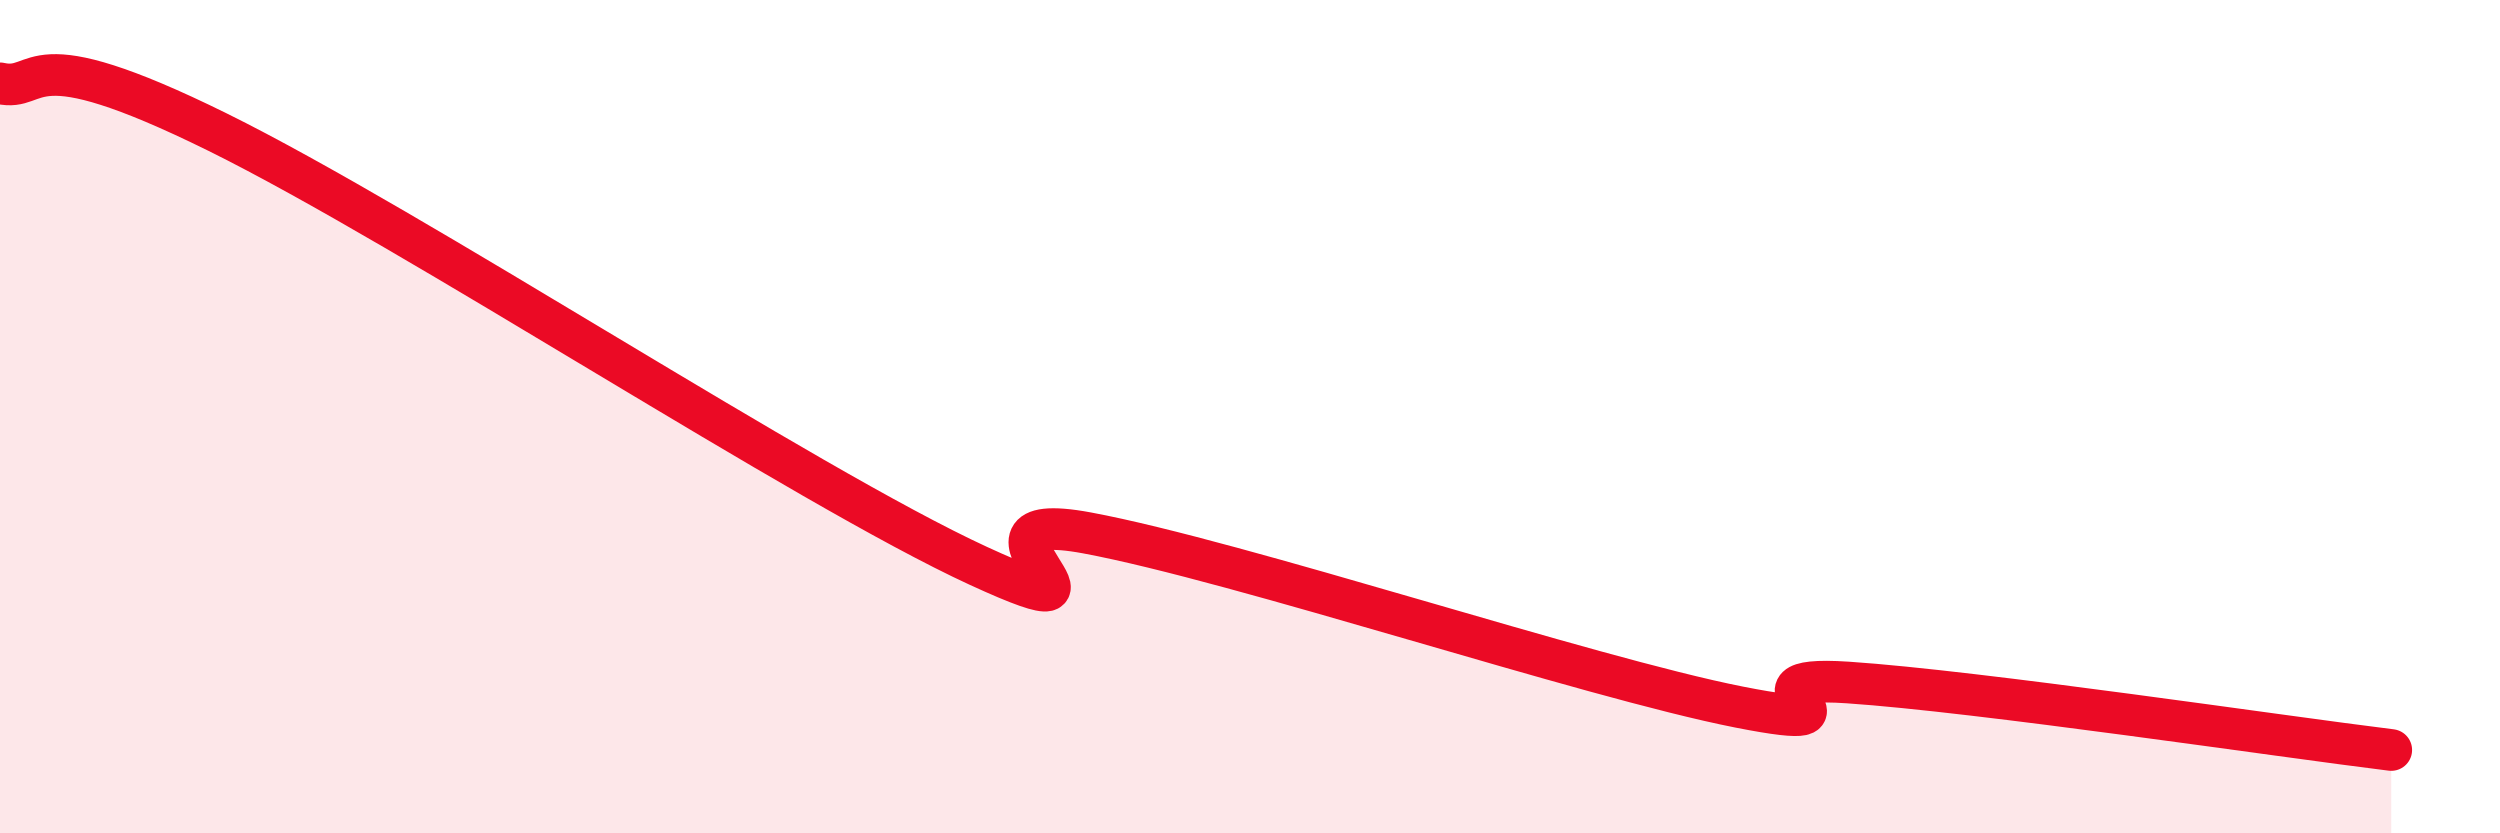 
    <svg width="60" height="20" viewBox="0 0 60 20" xmlns="http://www.w3.org/2000/svg">
      <path
        d="M 0,2 C 1.04,2.23 0.52,0.85 5.22,3.17 C 9.92,5.49 19.31,11.66 23.48,13.58 C 27.65,15.5 22.44,12.11 26.09,12.79 C 29.74,13.47 38.09,16.25 41.74,16.97 C 45.39,17.69 41.22,16.17 44.35,16.38 C 47.48,16.59 54.78,17.68 57.39,18L57.39 20L0 20Z"
        fill="#EB0A25"
        opacity="0.1"
        stroke-linecap="round"
        stroke-linejoin="round"
      />
      <path
        d="M 0,2 C 1.04,2.23 0.52,0.85 5.22,3.17 C 9.92,5.49 19.31,11.66 23.48,13.58 C 27.65,15.5 22.44,12.11 26.09,12.79 C 29.74,13.47 38.09,16.25 41.74,16.97 C 45.39,17.69 41.22,16.17 44.35,16.38 C 47.48,16.59 54.78,17.68 57.39,18"
        stroke="#EB0A25"
        stroke-width="1"
        fill="none"
        stroke-linecap="round"
        stroke-linejoin="round"
      />
    </svg>
  